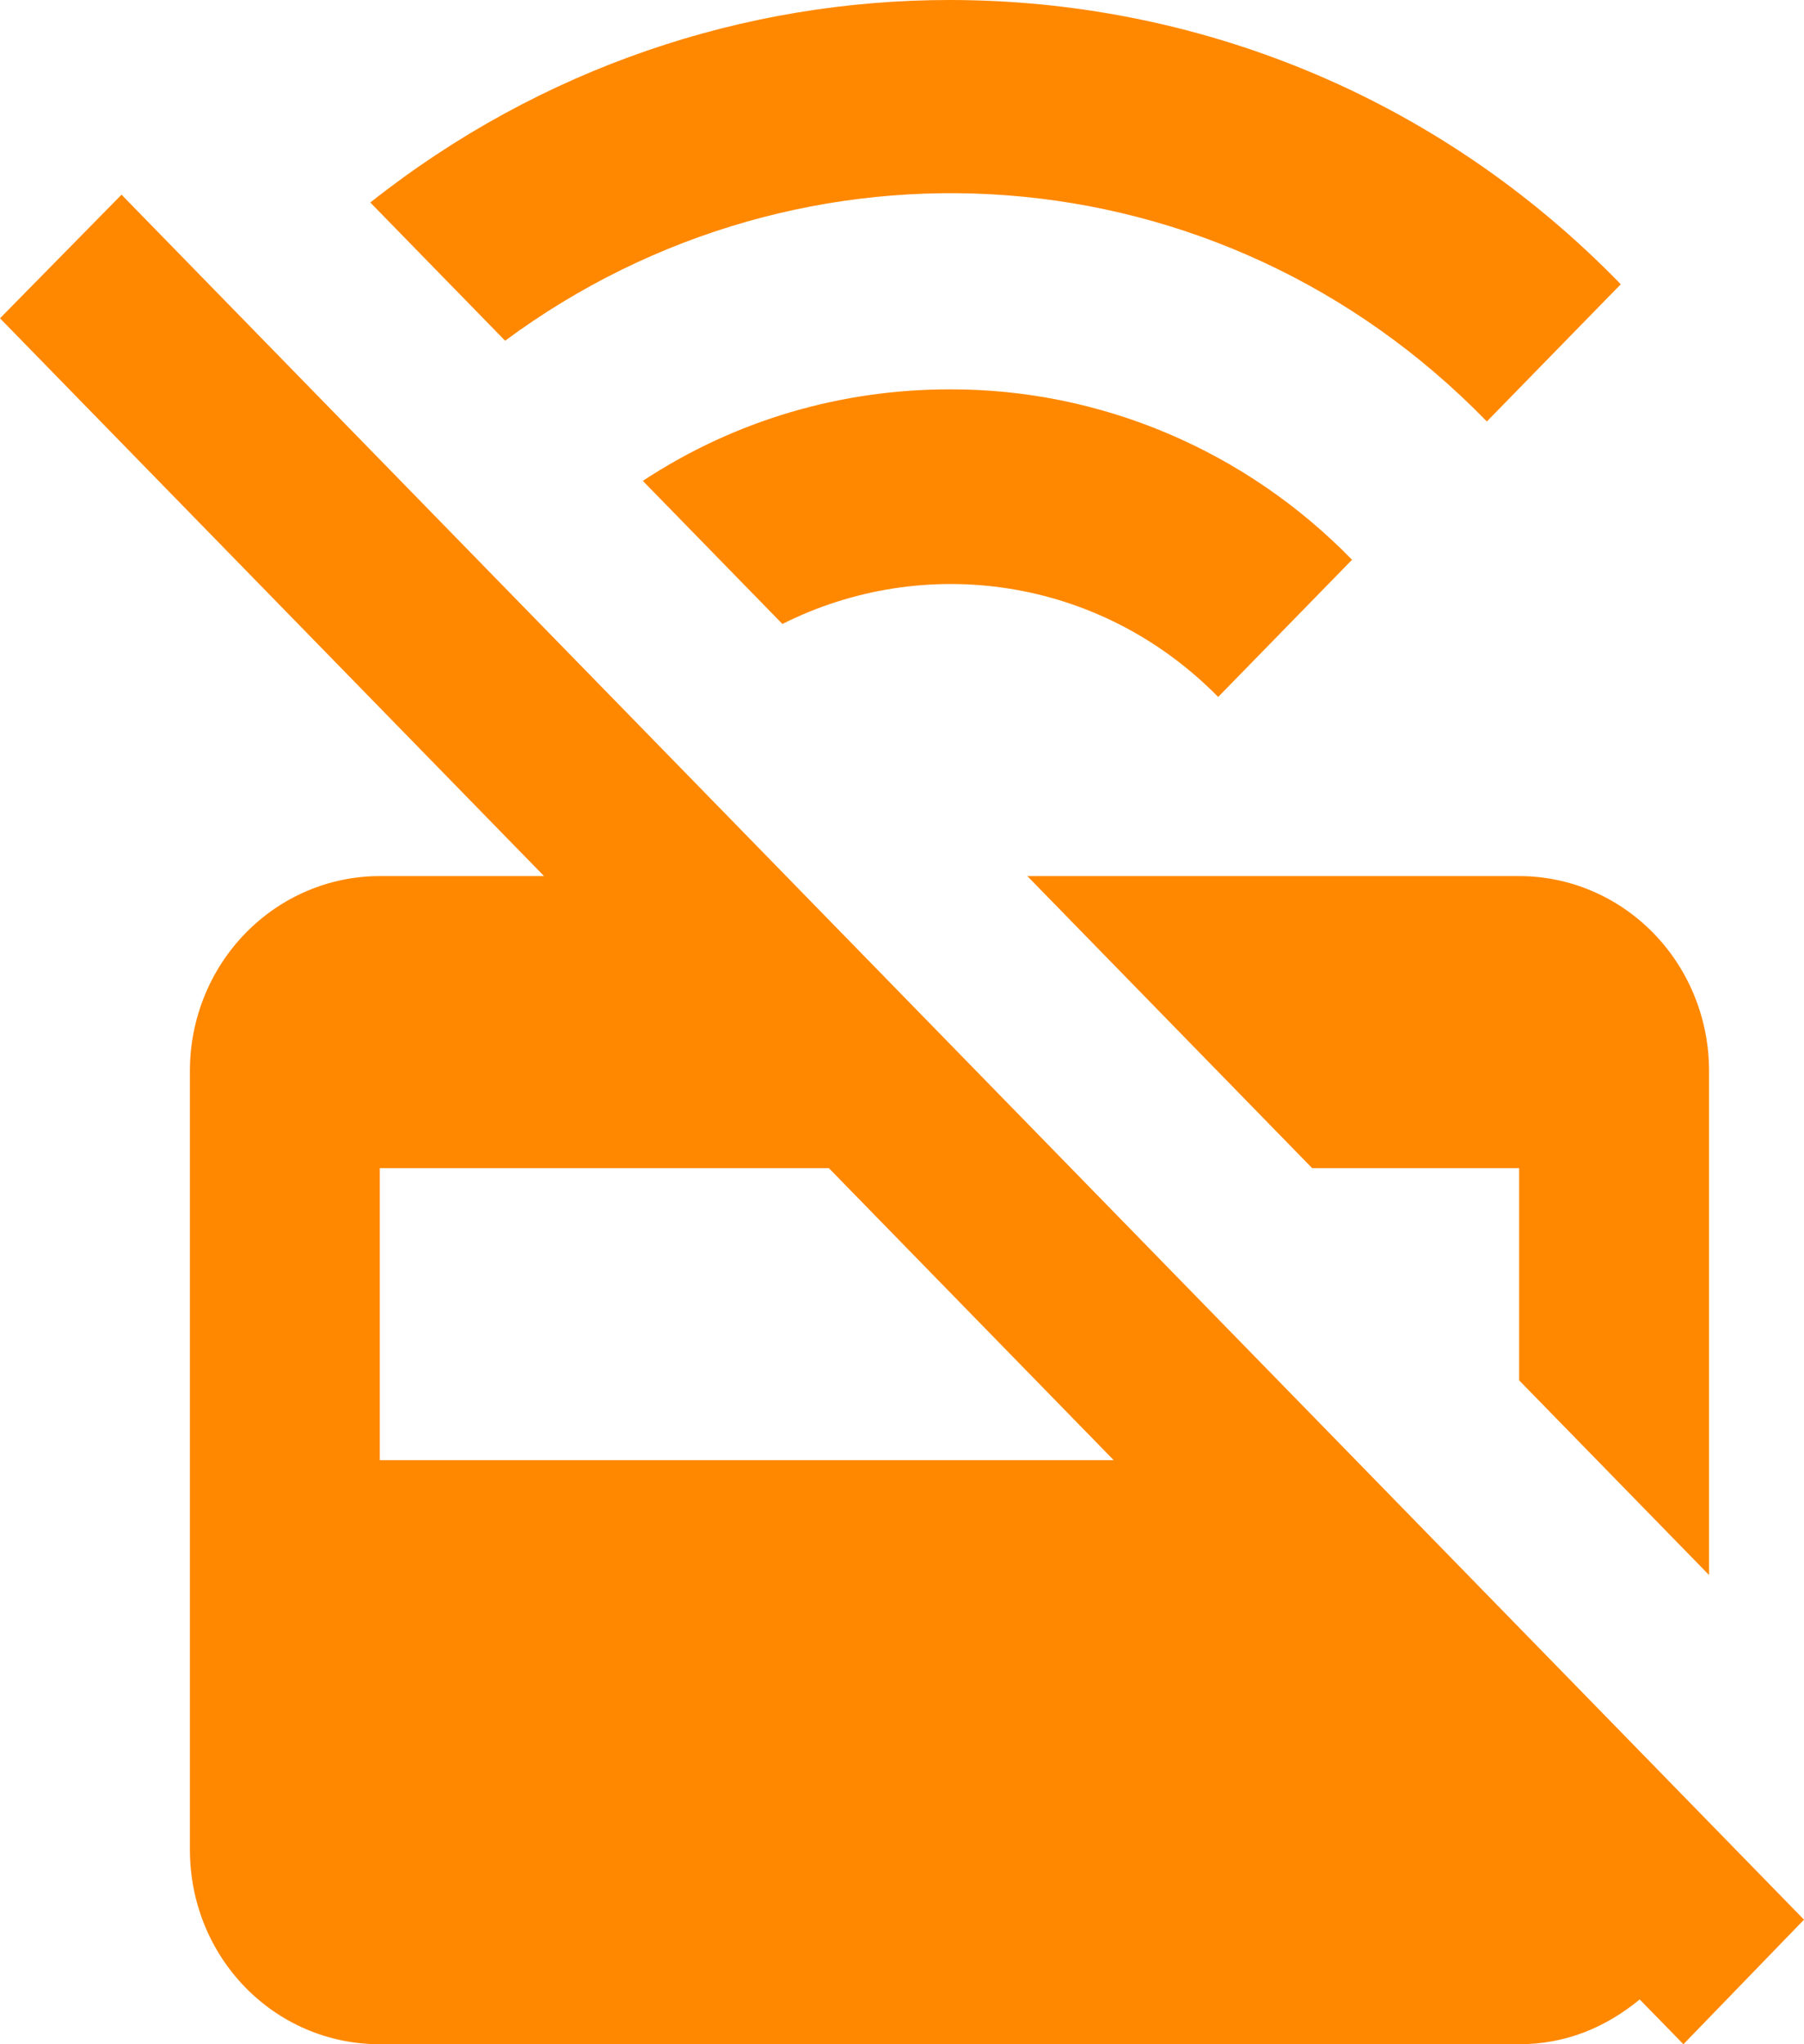 <svg width="30" height="34" viewBox="0 0 30 34" fill="none" xmlns="http://www.w3.org/2000/svg">
<path d="M15.79 0C12.395 0 9 1.117 6.158 3.368L8.4 5.667C13.342 2.008 20.274 2.429 24.726 7.01L26.953 4.728C23.874 1.554 19.832 0 15.79 0ZM2.021 3.238L0 5.294L9.047 14.571H6.316C5.478 14.571 4.675 14.913 4.083 15.52C3.491 16.127 3.158 16.951 3.158 17.809V30.762C3.158 32.559 4.563 34 6.316 34H25.263C26.053 34 26.716 33.709 27.268 33.255L27.995 34L30 31.928M15.79 6.476C14.005 6.476 12.237 6.978 10.69 7.998L13.011 10.378C15.363 9.196 18.284 9.585 20.258 11.592L22.484 9.31C21.606 8.408 20.562 7.693 19.413 7.207C18.264 6.72 17.032 6.472 15.79 6.476ZM17.084 14.571L21.821 19.429H25.263V22.958L28.421 26.196V17.809C28.421 16.951 28.088 16.127 27.496 15.52C26.904 14.913 26.101 14.571 25.263 14.571M6.316 19.429H13.784L18.521 24.286H6.316V19.429Z" fill="#FF8800"/>
</svg>
